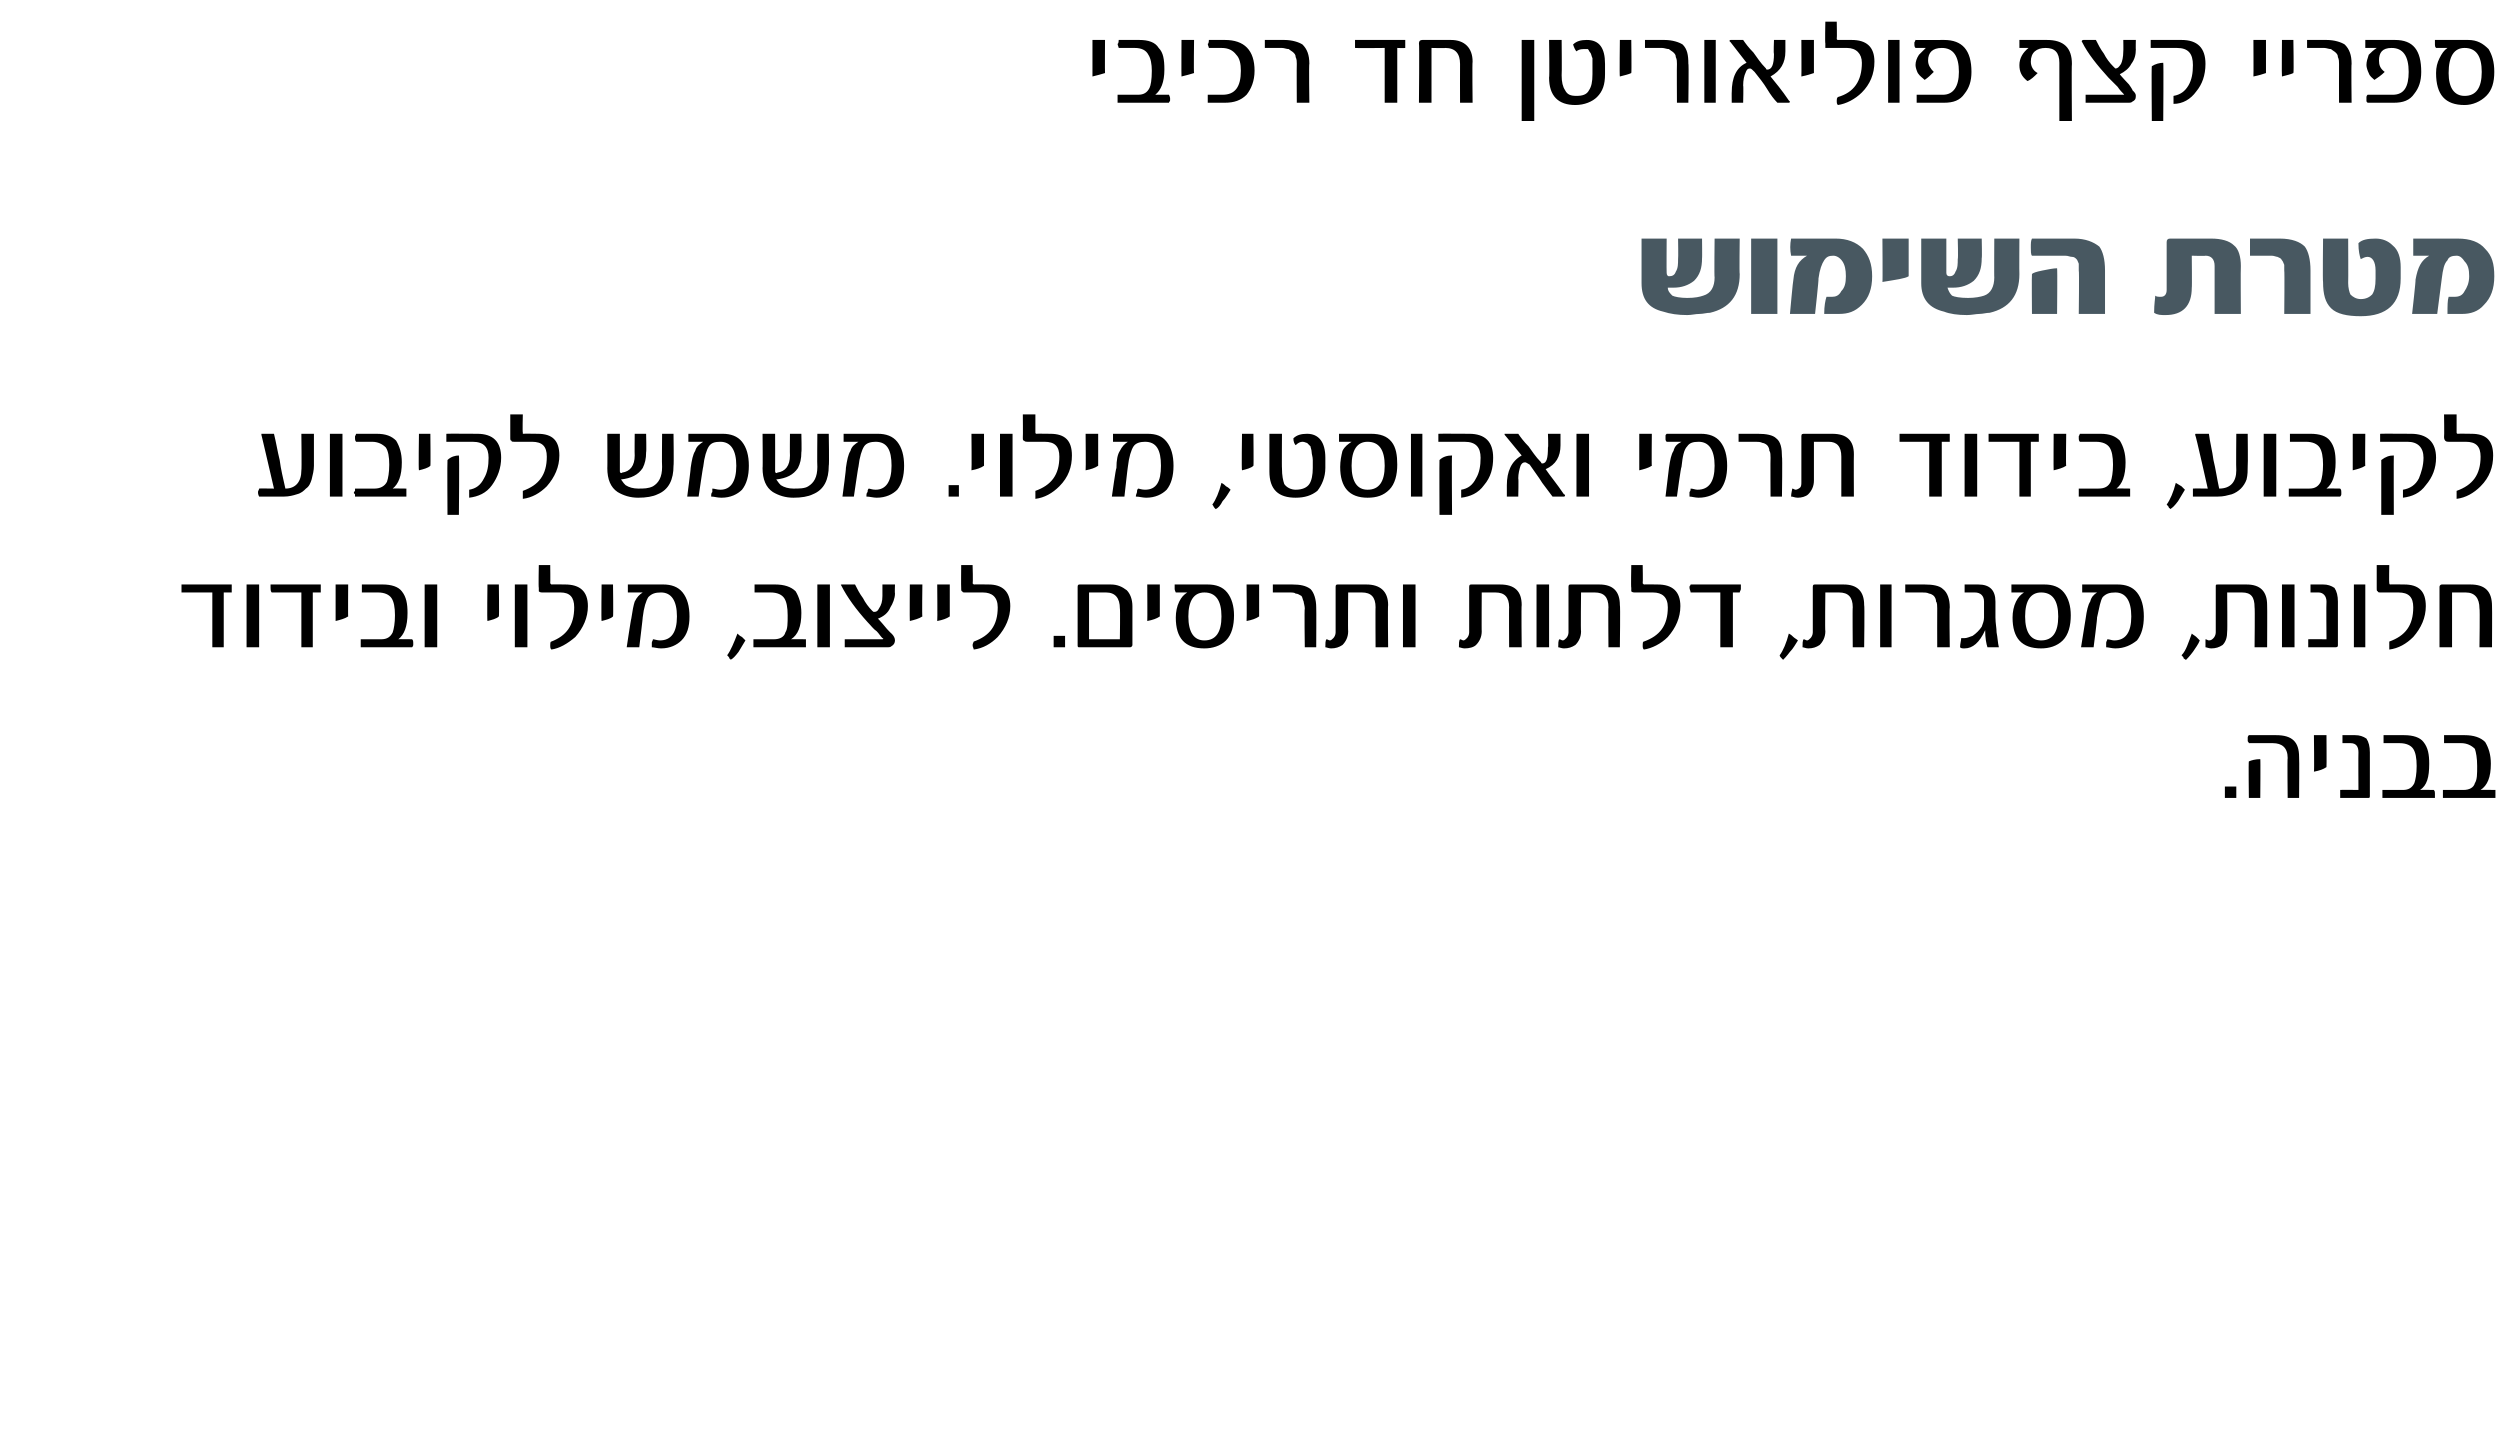 <?xml version="1.0" standalone="no"?><!DOCTYPE svg PUBLIC "-//W3C//DTD SVG 1.1//EN" "http://www.w3.org/Graphics/SVG/1.1/DTD/svg11.dtd"><svg xmlns="http://www.w3.org/2000/svg" version="1.1" width="219px" height="125.6px" viewBox="0 0 219 125.6"><desc>, , , ,</desc><defs/><g id="Polygon59041"><path d="m195.9 69.9h-1v-1h1v1zm5.5 0h-1s-.04-3.5 0-3.5c0-.9-.5-1.3-1.3-1.3H197c0-.1-.1-.1-.1-.2v-.3c0-.1.1-.2.1-.2h2.4c1.4 0 2 .6 2 1.9c.03.01 0 3.6 0 3.6zm-3.4 0h-1s-.04-3.19 0-3.2c.2-.1.6-.2 1-.2c.03-.03 0 3.4 0 3.4zm5.8-2.7c-.3.2-.6.3-1.1.4c.04-.02 0-3.2 0-3.2h1.1s.02 2.83 0 2.8zm3.8 2.5c0 .1 0 .2-.1.2H205v-.7c0-.02 1.6 0 1.6 0c0 0-.02-3.28 0-3.3c0-.5-.2-.8-.7-.8h-.7v-.7h1.1c.4 0 .7.1 1 .3c.2.3.3.7.3 1.2v3.8zm5.6-.5c.1.1.1.2.1.3v.4h-4.6v-.7h1.8c.5 0 .8-.2 1-.6c.1-.3.2-.8.2-1.5c0-.7-.1-1.2-.3-1.5c-.2-.3-.6-.5-1.2-.5h-1.4v-.7h1.8c.8 0 1.4.2 1.7.6c.4.5.5 1.1.5 1.9c0 1.2-.2 1.9-.8 2.3c0-.02 1.2 0 1.2 0c0 0 .05-.02 0 0zm5.4 0v.7H214v-.7h1.8c.5 0 .9-.2 1-.6c.2-.3.2-.8.2-1.5c0-.7-.1-1.2-.2-1.5c-.3-.3-.7-.5-1.2-.5h-1.5v-.7h1.8c.8 0 1.4.2 1.8.6c.3.5.5 1.1.5 1.9c0 1.2-.3 1.9-.9 2.3c.03-.02 1.3 0 1.3 0c0 0-.02-.02 0 0z" stroke="none" fill="#000"/></g><g id="Polygon59040"><path d="m20.3 51.5v.4h-.7v4.8h-1v-4.8h-2.7v-.7h4.4v.3zm2.4 5.2h-1.1v-5.5h1.1v5.5zm5.4-5.2v.4h-.7v4.8h-1v-4.8h-2.6c-.1-.1-.1-.3-.1-.4v-.3h4.4v.3zm2.4 2.5c-.3.2-.7.3-1.1.4v-3.2h1.1s-.02 2.83 0 2.8zm5.6 2c.1.1.1.2.1.3v.2s0 .1-.1.2h-4.5v-.7h1.8c.5 0 .8-.2 1-.6c.1-.3.2-.8.2-1.5c0-.7-.1-1.2-.3-1.5c-.2-.3-.6-.5-1.2-.5h-1.4v-.7h1.8c.8 0 1.4.2 1.7.6c.4.5.5 1.1.5 1.9c0 1.2-.3 1.9-.8 2.3c-.01-.02 1.2 0 1.2 0c0 0 .03-.02 0 0zm2.2.7h-1.1v-5.5h1.1v5.5zm5.4-2.7c-.2.2-.6.3-1 .4c-.04-.02 0-3.2 0-3.2h1s.04 2.83 0 2.8zm2.5 2.7h-1.1v-5.5h1.1v5.5zm3.3-5.5c1.3 0 2 .6 2 1.9c0 1-.4 1.9-1.1 2.7c-.7.6-1.4 1-2.1 1.1c-.1-.1-.1-.2-.1-.4c0-.1 0-.3.1-.3c1.3-.5 2-1.4 2-3c0-.9-.4-1.3-1.2-1.3h-1.5c-.2 0-.3 0-.4-.1v-.3c-.04-.03 0-2 0-2h1s.02 1.55 0 1.6l.1.1c.01-.02 1.2 0 1.2 0c0 0 .04-.02 0 0zm4.2 2.8c-.2.2-.6.3-1 .4c-.04-.02 0-3.2 0-3.2h1s.04 2.83 0 2.8zm6.1-2.1c.4.5.6 1.2.6 2.1c0 .9-.2 1.6-.7 2.1c-.4.4-1 .7-1.8.7c-.3 0-.6-.1-.8-.1v-.4c0-.1.1-.2.1-.3c.1 0 .4.1.6.1c1 0 1.5-.7 1.5-2.1c0-1.4-.5-2.1-1.4-2.1c-.5 0-.8.1-1.1.4c-.2.3-.4.9-.5 1.8c.02-.03-.3 2.6-.3 2.6h-1.1s.38-2.54.4-2.5c.1-.7.2-1.2.3-1.5c.2-.4.4-.6.7-.8H55v-.7h3.1c.7 0 1.3.2 1.7.7zm5.5 4.2c-.2.3-.4.7-.6 1c-.3.4-.5.6-.7.7c0 0 0-.1-.1-.1c0-.1-.1-.2-.2-.3c.3-.4.6-1.1.9-1.9c.1.1.2.2.4.3l.3.3zm5.3-.1v.7H66v-.7h1.8c.5 0 .9-.2 1-.6c.2-.3.2-.8.2-1.5c0-.7-.1-1.2-.3-1.5c-.2-.3-.6-.5-1.2-.5h-1.4v-.7h1.8c.8 0 1.4.2 1.8.6c.3.5.5 1.1.5 1.9c0 1.2-.3 1.9-.9 2.3c.02-.02 1.3 0 1.3 0c0 0-.04-.02 0 0zm2.1.7h-1.1v-5.5h1.1v5.5zm5.7-4.7c0 .4-.2.9-.4 1.2c-.2.5-.6.8-1.1 1c.05-.01.8.9.8.9c0 0 .42.45.4.4c.2.2.3.4.3.6c0 .2-.1.4-.3.5c-.1.1-.2.1-.4.1H74v-.7h3.3c.1 0 .1-.1 0-.1c-.2-.2-.3-.4-.5-.6c-.3-.2-.5-.5-.8-.8c-1-1.1-1.8-2.2-2.3-3.2c-.1-.1 0-.1.1-.1h1.1c.2.4.4.8.7 1.2c.2.4.5.8.8 1.1c.1.1.1.1.2.1c.2 0 .3-.1.4-.3c.2-.3.3-.6.3-1.1v-1h1.1s-.03.81 0 .8zm2.4 2c-.3.2-.7.3-1.1.4c-.02-.02 0-3.2 0-3.2h1.1s-.04 2.83 0 2.8zm2.4 0c-.3.2-.6.3-1.1.4c.03-.02 0-3.2 0-3.2h1.1v2.8zm3.4-2.8c1.2 0 1.9.6 1.9 1.9c0 1-.4 1.9-1.1 2.7c-.6.6-1.3 1-2.1 1.1c0-.1-.1-.2-.1-.4c0-.1.1-.3.1-.3c1.4-.5 2.1-1.4 2.1-3c0-.9-.5-1.3-1.3-1.3h-1.5c-.2 0-.3 0-.3-.1c-.1 0-.1-.1-.1-.3c-.02-.03 0-2 0-2h1s.05 1.55 0 1.6l.1.1c.03-.02 1.3 0 1.3 0c0 0-.04-.02 0 0zm6.7 5.5h-1v-1h1v1zm5.9-.2c0 .1-.1.2-.2.2h-4.5c-.1 0-.1-.1-.1-.2v-5.1c0-.2.1-.2.2-.2h2.7c.6 0 1 .2 1.4.5c.3.3.5.8.5 1.4v3.4zm-1.1-.5s.04-2.73 0-2.7c0-.9-.4-1.4-1.2-1.4h-1.5v4.1h2.7zm3.5-2c-.3.2-.6.3-1.1.4c.02-.02 0-3.2 0-3.2h1.1v2.8zm5.9-2.1c.4.5.6 1.2.6 2c0 .9-.2 1.7-.7 2.2c-.5.5-1.2.7-1.9.7c-1.7 0-2.5-.9-2.5-2.7c0-.5.1-1 .3-1.4c.2-.4.4-.6.7-.8h-1c-.1-.2-.1-.3-.1-.3v-.4h2.9c.7 0 1.3.2 1.7.7zm-2 4.2c1 0 1.5-.7 1.5-2.1c0-1.4-.5-2.1-1.5-2.1c-.9 0-1.4.7-1.4 2.1c0 1.4.5 2.1 1.4 2.1zm4.8-2.1c-.3.2-.6.3-1.1.4c.03-.02 0-3.2 0-3.2h1.1v2.8zm5 2.7h-1s-.05-3.39 0-3.4c0-.2-.1-.5-.1-.6c-.1-.2-.1-.4-.2-.5c-.2-.1-.3-.2-.5-.2c-.1-.1-.3-.1-.6-.1h-1.4v-.7h1.7c.7 0 1.2.1 1.6.4c.3.3.5.9.5 1.6c.02.02 0 3.5 0 3.5zm6.3 0h-1.1s-.02-3.54 0-3.5c0-.9-.4-1.3-1.2-1.3h-1.2s-.03 3.44 0 3.4c0 .5-.2.9-.5 1.2c-.3.2-.6.3-1 .3c-.2 0-.4-.1-.5-.1c0-.3 0-.6.1-.7c.1 0 .2.1.3.1c.1 0 .2-.1.3-.2c.1-.1.2-.3.2-.5v-4c0-.2.1-.2.2-.2h2.5c1.2 0 1.9.6 1.9 1.8c-.04 0 0 3.7 0 3.7zm2.4 0h-1.1v-5.5h1.1v5.5zm9.3 0h-1.1s-.02-3.54 0-3.5c0-.9-.4-1.3-1.2-1.3h-1.2s-.02 3.44 0 3.4c0 .5-.2.9-.5 1.2c-.2.2-.6.3-1 .3c-.2 0-.4-.1-.5-.1c0-.3 0-.6.1-.7c.1 0 .2.1.3.1c.1 0 .2-.1.3-.2c.1-.1.2-.3.2-.5v-4c0-.2.1-.2.2-.2h2.5c1.3 0 1.9.6 1.9 1.8c-.04 0 0 3.7 0 3.7zm2.4 0h-1.1v-5.5h1.1v5.5zm6.2 0h-1s-.03-3.54 0-3.5c0-.9-.4-1.3-1.2-1.3h-1.2s-.04 3.44 0 3.4c0 .5-.2.9-.5 1.2c-.3.2-.6.3-1 .3c-.2 0-.4-.1-.5-.1c0-.3 0-.6.1-.7c.1 0 .2.1.3.1c.1 0 .2-.1.3-.2c.1-.1.2-.3.2-.5v-4c0-.2.1-.2.2-.2h2.5c1.2 0 1.8.6 1.8 1.8c.05 0 0 3.7 0 3.7zm3.3-5.5c1.3 0 2 .6 2 1.9c0 1-.4 1.9-1.1 2.7c-.6.6-1.4 1-2.1 1.1c-.1-.1-.1-.2-.1-.4c0-.1 0-.3.1-.3c1.4-.5 2.1-1.4 2.1-3c0-.9-.5-1.3-1.3-1.3h-1.5c-.2 0-.3 0-.4-.1v-.3c-.04-.03 0-2 0-2h1s.03 1.55 0 1.6l.1.1c.02-.02 1.2 0 1.2 0c0 0 .05-.02 0 0zm7.3.3v.1c0 .1-.1.2-.1.3h-.6v4.8h-1.1v-4.8h-2.6c0-.1-.1-.3-.1-.4v-.1c0-.1.1-.1.1-.2h4.4v.3zm5 4.6c-.2.3-.4.7-.7 1c-.3.4-.5.6-.6.7l-.1-.1c-.1-.1-.2-.2-.2-.3c.3-.4.6-1.1.8-1.9c.2.1.3.2.4.3c.1.1.3.2.4.3zm5.8.6h-1s-.03-3.54 0-3.5c0-.9-.4-1.3-1.2-1.3h-1.2s-.04 3.44 0 3.4c0 .5-.2.9-.5 1.2c-.3.2-.6.3-1 .3c-.2 0-.4-.1-.5-.1c0-.3 0-.6.1-.7c.1 0 .2.1.3.1c.1 0 .2-.1.3-.2c.1-.1.2-.3.2-.5v-4c0-.2.1-.2.2-.2h2.5c1.2 0 1.8.6 1.8 1.8c.05 0 0 3.7 0 3.7zm2.4 0h-1v-5.5h1v5.5zm5.1 0h-1.1s-.01-3.39 0-3.4c0-.2 0-.5-.1-.6c0-.2-.1-.4-.2-.5c-.1-.1-.3-.2-.4-.2c-.2-.1-.4-.1-.6-.1h-1.5v-.7h1.7c.7 0 1.3.1 1.6.4c.4.3.6.9.6 1.6c-.05.02 0 3.5 0 3.5zm3.3 0c-.1-.3-.2-.8-.2-1.5c-.5 1.1-1.1 1.6-1.8 1.6c-.2 0-.3 0-.4-.1c0-.3.1-.6.1-.8h.3c.2 0 .4-.1.7-.2c.3-.2.6-.5.8-.8c.1-.3.2-.5.2-.8v-1.4c0-.5-.3-.8-.8-.8h-.9v-.7h1.2c1 0 1.5.5 1.5 1.5v1.4c0 .5.1.9.1 1.3c.1.5.1.9.2 1.3h-1zm6.7-4.8c.4.5.6 1.2.6 2c0 .9-.2 1.7-.7 2.2c-.5.5-1.2.7-1.9.7c-1.7 0-2.5-.9-2.5-2.7c0-.5.1-1 .3-1.4c.2-.4.4-.6.7-.8h-1.1v-.7h2.9c.7 0 1.3.2 1.7.7zm-2 4.2c1 0 1.5-.7 1.5-2.1c0-1.4-.5-2.1-1.5-2.1c-.9 0-1.4.7-1.4 2.1c0 1.4.5 2.1 1.4 2.1zm8.4-4.2c.4.5.6 1.2.6 2.1c0 .9-.2 1.6-.6 2.1c-.5.4-1.1.7-1.9.7c-.3 0-.6-.1-.8-.1v-.4c0-.1.1-.2.1-.3c.2 0 .4.1.6.1c1 0 1.5-.7 1.5-2.1c0-1.4-.5-2.1-1.4-2.1c-.5 0-.8.1-1.1.4c-.2.3-.3.9-.5 1.8c.04-.03-.3 2.6-.3 2.6h-1.1l.4-2.5c.1-.7.2-1.2.4-1.5c.1-.4.3-.6.6-.8h-1.3v-.7h3.1c.7 0 1.3.2 1.7.7zm5.5 4.2c-.1.3-.4.7-.6 1c-.3.4-.5.6-.6.7c-.1 0-.1-.1-.2-.1c0-.1-.1-.2-.2-.3c.4-.4.6-1.1.9-1.9c.1.1.3.2.4.3l.3.3zm5.9.6h-1.1s.04-3.54 0-3.5c0-.9-.3-1.3-1.1-1.3h-1.3s.03 3.44 0 3.4c0 .5-.1.9-.4 1.2c-.3.2-.6.3-1 .3c-.2 0-.4-.1-.5-.1v-.7c.1 0 .2.1.3.1c.2 0 .3-.1.4-.2c.1-.1.2-.3.2-.5v-4c0-.2 0-.2.2-.2h2.5c1.2 0 1.8.6 1.8 1.8c.02 0 0 3.7 0 3.7zm2.4 0h-1.1v-5.5h1.1v5.5zm3.8-.2c0 .1 0 .2-.2.2h-2.4v-.7c-.01-.02 1.6 0 1.6 0c0 0-.03-3.28 0-3.3c0-.5-.3-.8-.7-.8h-.7v-.7h1.1c.4 0 .7.1 1 .3c.2.3.3.7.3 1.2v3.8zm2.4.2h-1v-5.5h1v5.5zm3.4-5.5c1.3 0 1.9.6 1.9 1.9c0 1-.4 1.9-1.1 2.7c-.6.6-1.3 1-2.1 1.1v-.7c1.4-.5 2.1-1.4 2.1-3c0-.9-.4-1.3-1.3-1.3h-1.5c-.2 0-.3 0-.3-.1c-.1 0-.1-.1-.1-.3v-2h1.1s-.03 1.55 0 1.6s0 .1.1.1c-.04-.02 1.2 0 1.2 0c0 0-.01-.02 0 0zm7.7 5.5h-1.1s.05-3.43 0-3.4c0-.9-.4-1.4-1.2-1.4h-1.2v4.8h-1.1v-5.3c0-.1.1-.2.2-.2h2.5c1.3 0 1.9.6 1.9 1.9c.02.01 0 3.6 0 3.6z" stroke="none" fill="#000"/></g><g id="Polygon59039"><path d="m27.5 40.8c0 .4-.1.8-.2 1.2c-.1.3-.2.6-.5.8c-.2.2-.4.4-.8.5c-.3.1-.7.2-1.1.2h-2.2c-.1-.2-.1-.3-.1-.4c0-.1.1-.2.1-.3c-.03-.02 1.3 0 1.3 0c0 0-1.1-4.75-1.1-4.7v-.1h1.1c.2.8.3 1.5.5 2.3c.1.8.3 1.6.5 2.5c.9 0 1.4-.6 1.4-1.6c.04-.01 0-3.2 0-3.2h1.1v2.8zm2.5 2.7h-1.1V38h1.1v5.5zm5.6-.7v.7h-4.5v-.2l-.1-.1c0-.1 0-.1.1-.2v-.2h1.7c.5 0 .9-.2 1.1-.6c.1-.3.2-.8.2-1.5c0-.7-.1-1.2-.3-1.5c-.3-.3-.7-.5-1.2-.5h-1.4c-.1-.1-.1-.2-.1-.4s0 0 .1-.3h1.8c.8 0 1.3.2 1.7.6c.3.5.5 1.1.5 1.9c0 1.2-.3 1.9-.8 2.3c-.04-.02 1.2 0 1.2 0c0 0 0-.02 0 0zm2.1-2c-.2.2-.6.3-1 .4c-.05-.02 0-3.2 0-3.2h1s.03 2.83 0 2.8zm4.1-2.8c1.4 0 2.1.7 2.1 2.1c0 .9-.3 1.7-.8 2.4c-.5.7-1.2 1-2 1.1v-.7c.6-.1 1-.4 1.3-1c.3-.5.4-1.1.4-1.8c0-.9-.4-1.4-1.4-1.4h-2.3v-.7c-.01-.02 2.7 0 2.7 0c0 0-.02-.02 0 0zm-1.6 7.1h-1s-.03-4.81 0-4.8c.3-.3.7-.4 1-.4c.05.03 0 5.2 0 5.2zm6.9-7.1c1.3 0 1.9.6 1.9 1.9c0 1-.4 1.9-1.1 2.7c-.6.6-1.3 1-2.1 1.1v-.7c1.4-.5 2.1-1.4 2.1-3c0-.9-.4-1.3-1.3-1.3h-1.5c-.2 0-.3 0-.3-.1c-.1 0-.1-.1-.1-.3v-2h1.1s-.04 1.55 0 1.6v.1c.05-.02 1.3 0 1.3 0c0 0-.02-.02 0 0zM59 40.8c0 1.2-.4 2.1-1.4 2.5c-.4.2-1 .3-1.7.3c-.7 0-1.3-.2-1.8-.5c-.6-.4-.9-1.1-.9-2.1c.02.03 0-3 0-3h1.1v3.3c0 .1.1.2.2.1c.7-.1 1.1-.6 1.1-1.5c-.02-.03 0-1.9 0-1.9h1s.04 1.61 0 1.6c0 .6-.1 1-.3 1.4c-.4.6-1 .9-1.9 1c.2.3.3.4.4.5c.3.2.7.3 1.1.3c.5 0 .9 0 1.3-.2c.5-.3.8-.8.8-1.7c-.03-.01 0-2.9 0-2.9h1s.04 2.76 0 2.8zm6-2.1c.4.5.6 1.2.6 2.1c0 .9-.2 1.6-.6 2.1c-.4.4-1 .7-1.8.7c-.4 0-.6-.1-.9-.1c0-.2 0-.3.1-.4v-.3c.2 0 .4.1.7.1c.9 0 1.4-.7 1.4-2.1c0-1.4-.5-2.1-1.4-2.1c-.5 0-.8.1-1 .4c-.2.3-.4.9-.5 1.8c-.02-.03-.4 2.6-.4 2.6h-1s.33-2.54.3-2.5c.1-.7.2-1.2.4-1.5c.1-.4.4-.6.7-.8h-1.3v-.7h3c.7 0 1.3.2 1.7.7zm7.6 2.1c0 1.2-.4 2.1-1.4 2.5c-.4.2-1 .3-1.7.3c-.7 0-1.3-.2-1.8-.5c-.6-.4-.9-1.1-.9-2.1c.03.03 0-3 0-3h1.1s.01 3.29 0 3.3c0 .1.1.2.2.1c.7-.1 1.1-.6 1.1-1.5c-.02-.03 0-1.9 0-1.9h1s.04 1.61 0 1.6c0 .6-.1 1-.3 1.4c-.4.6-1 .9-1.9 1c.2.3.3.4.4.5c.3.2.7.3 1.1.3c.5 0 1 0 1.3-.2c.5-.3.8-.8.8-1.7c-.03-.01 0-2.9 0-2.9h1s.05 2.76 0 2.8zm6-2.1c.4.5.6 1.2.6 2.1c0 .9-.2 1.6-.6 2.1c-.4.4-1 .7-1.8.7c-.3 0-.6-.1-.9-.1c0-.2 0-.3.1-.4c0-.1 0-.2.1-.3c.1 0 .3.1.6.1c.9 0 1.4-.7 1.4-2.1c0-1.4-.4-2.1-1.4-2.1c-.4 0-.8.1-1 .4c-.2.3-.4.9-.5 1.8c-.02-.03-.4 2.6-.4 2.6h-1s.34-2.54.3-2.5c.1-.7.2-1.2.4-1.5c.1-.4.4-.6.7-.8h-1.3v-.7h3c.7 0 1.3.2 1.7.7zm5.4 4.8h-.9v-1h.9v1zm2.2-2.7c-.3.2-.6.3-1.1.4c.03-.02 0-3.2 0-3.2h1.1v2.8zm2.5 2.7h-1.1V38h1.1v5.5zM92 38c1.3 0 1.9.6 1.9 1.9c0 1-.3 1.9-1.1 2.7c-.6.6-1.3 1-2.1 1.1v-.7c1.4-.5 2.1-1.4 2.1-3c0-.9-.4-1.3-1.3-1.3H90c-.1 0-.2 0-.3-.1c-.1 0-.1-.1-.1-.3c.02-.03 0-2 0-2h1.1v1.6s0 .1.1.1c-.02-.02 1.2 0 1.2 0c0 0 .01-.02 0 0zm4.2 2.8c-.3.2-.6.3-1.1.4c.03-.02 0-3.2 0-3.2h1.1v2.8zm6-2.1c.4.5.6 1.2.6 2.1c0 .9-.2 1.6-.6 2.1c-.4.4-1 .7-1.8.7c-.3 0-.6-.1-.9-.1c0-.2.1-.3.1-.4c0-.1 0-.2.1-.3c.1 0 .3.1.6.1c1 0 1.4-.7 1.4-2.1c0-1.4-.4-2.1-1.4-2.1c-.4 0-.8.1-1 .4c-.2.3-.4.9-.5 1.8c-.01-.03-.3 2.6-.3 2.6h-1.1s.35-2.54.4-2.5c0-.7.1-1.2.3-1.5c.2-.4.4-.6.7-.8h-1.3v-.7h3c.8 0 1.3.2 1.7.7zm5.6 4.2c-.2.3-.4.7-.7 1c-.2.4-.4.6-.6.7l-.1-.1c-.1-.1-.1-.2-.2-.3c.3-.4.6-1.1.8-1.9c.2.1.3.2.4.3c.2.1.3.2.4.3zm2-2.1c-.2.2-.6.3-1 .4c-.05-.02 0-3.2 0-3.2h1s.03 2.83 0 2.8zm6.3.2c0 .8-.3 1.5-.7 2c-.5.4-1.1.6-1.9.6c-1.5 0-2.3-.7-2.3-2.3V38h1.1s-.02 3.04 0 3c0 .7.1 1.1.2 1.4c.2.3.6.5 1 .5c.6 0 1-.2 1.2-.5c.2-.3.3-.8.3-1.4v-.7c0-.3-.1-.5-.1-.7c0-.2-.1-.4-.1-.5l-.3-.3c-.1 0-.2-.1-.4-.1c-.2 0-.4.1-.6.3c-.1-.1-.2-.3-.2-.6c.3-.3.7-.4 1.2-.4c1 0 1.6.7 1.6 2.1v.9zm5.8-2.3c.4.5.5 1.2.5 2c0 .9-.2 1.7-.7 2.2c-.5.5-1.1.7-1.9.7c-1.6 0-2.4-.9-2.4-2.7c0-.5.1-1 .2-1.4c.2-.4.5-.6.8-.8h-1.1v-.7h2.8c.8 0 1.4.2 1.8.7zm-2.1 4.2c1 0 1.5-.7 1.5-2.1c0-1.4-.5-2.1-1.5-2.1c-.9 0-1.4.7-1.4 2.1c0 1.4.5 2.1 1.4 2.1zm4.8.6h-1V38h1v5.5zm4.1-5.5c1.4 0 2.1.7 2.1 2.1c0 .9-.2 1.7-.8 2.4c-.5.7-1.2 1-2 1.1v-.7c.6-.1 1-.4 1.3-1c.3-.5.4-1.1.4-1.8c0-.9-.4-1.4-1.4-1.4H126v-.7c.01-.02 2.7 0 2.7 0c0 0-.01-.02 0 0zm-1.5 7.1h-1.1s-.02-4.81 0-4.8c.3-.3.7-.4 1.1-.4c-.04.03 0 5.2 0 5.2zm9.8-1.8c.1 0 .1.1.1.1c0 .1-.1.1-.1.1h-1l-.9-1.2c-.3-.5-.7-1-1.1-1.6c-.2-.1-.3-.2-.4-.2c-.2 0-.3.1-.4.3c-.1.3-.2.7-.2 1.1c.04.02 0 1.6 0 1.6h-1v-1c0-1.2.4-2.1 1.3-2.6l-1.4-1.7c-.1-.1-.1-.1-.1-.2h1.2c.2.3.5.7.9 1.1c.3.4.6.9 1.1 1.4c0 .1.1.1.1.1c.4 0 .5-.5.5-1.4c.05.02 0-1.2 0-1.2h1.1v1c0 1-.4 1.7-1.3 2.1c.4.6 1 1.3 1.6 2.2zm2.2.2h-1.1V38h1.1v5.5zm5.5-2.7c-.3.2-.7.3-1.1.4V38h1.1s-.03 2.83 0 2.8zm6-2.1c.4.5.6 1.2.6 2.1c0 .9-.2 1.6-.6 2.1c-.5.4-1.1.7-1.9.7c-.3 0-.6-.1-.8-.1v-.4c.1-.1.1-.2.1-.3c.2 0 .4.1.6.1c1 0 1.5-.7 1.5-2.1c0-1.4-.5-2.1-1.4-2.1c-.5 0-.8.1-1 .4c-.3.3-.4.9-.5 1.8c-.05-.03-.4 2.6-.4 2.6h-1l.3-2.5c.1-.7.2-1.2.4-1.5c.1-.4.3-.6.7-.8H146c-.1-.1-.1-.2-.1-.2v-.3c0-.1 0-.1.1-.2h3c.7 0 1.3.2 1.7.7zm5.4 4.8h-1s-.02-3.39 0-3.4c0-.2 0-.5-.1-.6c0-.2-.1-.4-.2-.5c-.1-.1-.3-.2-.4-.2c-.2-.1-.4-.1-.6-.1h-1.5v-.7h1.7c.7 0 1.3.1 1.6.4c.4.3.5.9.5 1.6c.05.02 0 3.5 0 3.5zm6.3 0h-1.1V40c0-.9-.4-1.3-1.1-1.3h-1.3v3.4c0 .5-.2.9-.5 1.2c-.2.2-.6.3-.9.3c-.3 0-.4-.1-.6-.1c0-.3.1-.6.1-.7c.1 0 .2.1.3.1c.1 0 .3-.1.4-.2c.1-.1.1-.3.1-.5v-4c0-.2.1-.2.3-.2h2.4c1.3 0 1.9.6 1.9 1.8c-.02 0 0 3.7 0 3.7zm8.4-5.2v.4h-.7v4.8H169v-4.8h-2.6v-.7h4.4v.3zm2.4 5.2h-1.1V38h1.1v5.5zm5.4-5.2v.4h-.7v4.8h-1v-4.8h-2.7v-.7h4.4v.3zm2.4 2.5c-.3.2-.7.3-1.1.4c-.02-.02 0-3.2 0-3.2h1.1s-.04 2.83 0 2.8zm5.6 2v.7h-4.5v-.7h1.7c.6 0 .9-.2 1.1-.6c.1-.3.2-.8.2-1.5c0-.7-.1-1.2-.3-1.5c-.2-.3-.6-.5-1.2-.5h-1.4c-.1-.1-.1-.2-.1-.4s0 0 .1-.3h1.8c.8 0 1.3.2 1.7.6c.3.5.5 1.1.5 1.9c0 1.2-.3 1.9-.8 2.3c-.04-.02 1.2 0 1.2 0c0 0 .01-.02 0 0zm4.8.1c-.2.3-.4.7-.6 1c-.3.4-.5.6-.7.7c0 0 0-.1-.1-.1c0-.1-.1-.2-.2-.3c.3-.4.6-1.1.8-1.9c.2.1.3.2.5.3l.3.3zm5.5-2.1c0 .4 0 .8-.1 1.2c-.1.3-.3.6-.5.8c-.2.2-.5.4-.8.5c-.4.1-.7.2-1.2.2h-2.2v-.7c0-.02 1.3 0 1.3 0c0 0-1.06-4.75-1.1-4.7c0-.1 0-.1.1-.1h1.1c.1.8.3 1.5.4 2.3c.2.8.3 1.6.5 2.5c1 0 1.5-.6 1.5-1.6c-.03-.01 0-3.2 0-3.2h1s.03 2.81 0 2.8zm2.5 2.7h-1.1V38h1.1v5.5zm5.6-.7c.1.1.1.2.1.3v.2s0 .1-.1.2h-4.5v-.7h1.8c.5 0 .8-.2 1-.6c.1-.3.2-.8.2-1.5c0-.7-.1-1.2-.3-1.5c-.2-.3-.6-.5-1.2-.5h-1.4v-.7h1.8c.8 0 1.4.2 1.7.6c.4.5.5 1.1.5 1.9c0 1.2-.3 1.9-.8 2.3c-.01-.02 1.2 0 1.2 0c0 0 .03-.02 0 0zm2.2-2c-.3.2-.7.3-1.1.4V38h1.1s-.03 2.83 0 2.8zm4-2.8c1.4 0 2.2.7 2.2 2.1c0 .9-.3 1.7-.9 2.4c-.5.7-1.2 1-2 1.1v-.7c.6-.1 1.1-.4 1.4-1c.2-.5.4-1.1.4-1.8c0-.9-.5-1.4-1.4-1.4h-2.4v-.7c.02-.02 2.7 0 2.7 0c0 0 .01-.02 0 0zm-1.5 7.1h-1.1v-4.8c.4-.3.7-.4 1.1-.4c-.02.03 0 5.2 0 5.2zm6.8-7.1c1.3 0 1.9.6 1.9 1.9c0 1-.3 1.9-1.1 2.7c-.6.6-1.3 1-2.1 1.1v-.7c1.4-.5 2.1-1.4 2.1-3c0-.9-.4-1.3-1.3-1.3h-1.5c-.1 0-.2 0-.3-.1c0 0-.1-.1-.1-.3c.03-.03 0-2 0-2h1.1v1.6s0 .1.1.1c-.02-.02 1.2 0 1.2 0c0 0 .01-.02 0 0z" stroke="none" fill="#000"/></g><g id="Polygon59038"><path d="m152.4 24c0 1.9-.9 3-2.6 3.4c-.3 0-.6.1-.9.1c-.4 0-.7.1-1.1.1c-.8 0-1.5-.1-2.1-.3c-1.3-.3-1.9-1.1-1.9-2.5v-3.9h2.2s-.02 2.98 0 3c0 .2.1.3.2.3c.3 0 .5-.1.6-.4c.2-.3.2-.7.2-1.1c.03-.04 0-1.8 0-1.8h2.1s.02 1.74 0 1.7c0 .9-.2 1.5-.7 2c-.5.4-1.1.6-1.8.6h-.5c0 .3.2.5.4.7c.2.1.7.2 1.3.2c.7 0 1.1-.1 1.4-.2c.7-.2 1-.8 1-1.6c-.04.04 0-3.4 0-3.4h2.2s-.04 3.12 0 3.1zm3.3 3.5h-2.3v-6.6h2.3v6.6zm7.5-5.7c.5.6.8 1.3.8 2.4c0 1.1-.3 1.9-.9 2.5c-.6.6-1.2.8-2 .8h-1.3c0-.7.1-1.2.2-1.5h.5c.3 0 .6-.1.8-.5c.3-.3.4-.7.4-1.3c0-.6-.1-1-.3-1.3c-.2-.3-.5-.5-.8-.5c-.4 0-.6.1-.8.4c-.2.3-.4.8-.5 1.6c.04 0-.3 3.1-.3 3.1h-2.2s.27-3.01.3-3c.1-1.1.5-1.7 1.2-2.1h-1.4c-.1-.5-.1-1 0-1.5h3.9c1 0 1.8.3 2.4.9zm4 2.4c-.3.2-1.1.3-2.3.5c.03.02 0-3.8 0-3.8h2.3v3.3zm9.7-.2c0 1.9-.9 3-2.6 3.4c-.3 0-.6.1-.9.1c-.3 0-.7.1-1.1.1c-.8 0-1.5-.1-2-.3c-1.3-.3-2-1.1-2-2.5v-3.9h2.2v3c0 .2.1.3.3.3c.2 0 .4-.1.5-.4c.2-.3.2-.7.2-1.1c.05-.04 0-1.8 0-1.8h2.1s.04 1.74 0 1.7c0 .9-.2 1.5-.7 2c-.5.4-1.1.6-1.8.6h-.5c.1.3.2.5.4.7c.2.1.7.2 1.4.2c.6 0 1.1-.1 1.4-.2c.6-.2.9-.8.9-1.6c-.02.04 0-3.4 0-3.4h2.2s-.02 3.12 0 3.1zm7.5 3.5h-2.3s.05-3.83 0-3.8v-.6c-.1-.2-.1-.3-.2-.4c-.1-.1-.2-.2-.4-.2c-.2 0-.3-.1-.6-.1H178c-.1-.1-.1-.4-.1-.7c0-.4 0-.6.1-.8h3.7c1 0 1.7.3 2.2.7c.3.4.5 1.1.5 2.1v3.8zm-4.2 0H178s-.03-3.48 0-3.5c.1-.1.4-.2.9-.3c.5-.1 1-.2 1.3-.2c.04.04 0 4 0 4zm16.1 0H194v-4.2c0-.6-.3-.9-.8-.9c-.01.04-1.2 0-1.2 0c0 0 .03 2.84 0 2.8c0 1.6-.8 2.4-2.3 2.4c-.4 0-.7 0-1-.2c0-.8.1-1.3.1-1.5c.1.1.3.1.5.1c.3 0 .5-.2.5-.6v-4.2c0-.2.1-.3.3-.3h3.6c.9 0 1.6.2 2 .6c.4.3.6 1 .6 1.8c-.03.04 0 4.2 0 4.2zm6.1 0h-2.3s.04-3.77 0-3.8v-.5c-.1-.2-.1-.3-.2-.4c-.1-.2-.2-.2-.4-.3c-.1 0-.3-.1-.5-.1h-1.9v-1.5h2.6c1.1 0 1.8.3 2.2.7c.3.4.5 1.1.5 2.1v3.8zm7.9-3.1c0 2.2-1.2 3.3-3.5 3.3c-1.2 0-2.1-.2-2.6-.7c-.5-.5-.7-1.2-.7-2.3c-.04.03 0-3.8 0-3.8h2.2s.02 3.87 0 3.9c0 .4.1.8.2 1c.2.2.5.4.9.4c.5 0 .8-.2 1-.4c.2-.3.3-.7.3-1.4v-.7c0-.8-.3-1.2-.7-1.2c-.2 0-.4.1-.6.2c-.1-.3-.2-.7-.2-1.4c.3-.3.8-.4 1.5-.4c.6 0 1.1.2 1.5.6c.5.4.7 1.1.7 1.9v1zm7.4-2.6c.6.6.8 1.3.8 2.4c0 1.1-.3 1.9-.9 2.5c-.5.6-1.2.8-1.9.8h-1.3c0-.7 0-1.2.1-1.5h.5c.4 0 .7-.1.9-.5c.2-.3.4-.7.4-1.3c0-.6-.1-1-.4-1.3c-.2-.3-.4-.5-.7-.5c-.4 0-.7.1-.8.4c-.3.3-.4.8-.5 1.6l-.4 3.1h-2.2s.34-3.01.3-3c.2-1.1.5-1.7 1.2-2.1h-1.4v-1.5h3.9c1.1 0 1.9.3 2.4.9z" stroke="none" fill="#485861"/></g><g id="Polygon59037"><path d="m96.8 6.4c-.3.1-.7.2-1.1.3V3.5h1.1s-.02 2.86 0 2.9zm5.6 1.9c.1.2.1.3.1.3v.2c0 .1-.1.1-.1.2h-4.5v-.7h1.8c.5 0 .8-.2 1-.6c.1-.2.2-.7.2-1.5c0-.6-.1-1.1-.3-1.4c-.2-.4-.6-.6-1.2-.6H98c0-.1-.1-.2-.1-.4c0 .1.1 0 .1-.3h1.8c.8 0 1.4.2 1.7.7c.4.4.5 1 .5 1.9c0 1.1-.3 1.8-.8 2.2h1.2s.03.01 0 0zm2.2-1.9c-.3.1-.7.2-1.1.3c-.02.01 0-3.2 0-3.2h1.1s-.04 2.86 0 2.9zm2.7-2.9c1.7 0 2.6.9 2.6 2.7c0 .9-.3 1.6-.7 2.1c-.5.5-1.1.7-1.9.7h-1.5v-.7h1.3c1.1 0 1.6-.7 1.6-2.1c0-.6-.1-1.1-.4-1.4c-.3-.4-.7-.6-1.3-.6h-1.1c0-.1-.1-.2-.1-.4c0 .1.1 0 .1-.3h1.4s0 .01 0 0zm7.4 5.5h-1.1s-.02-3.36 0-3.4c0-.2 0-.4-.1-.6c0-.2-.1-.3-.2-.4c-.1-.1-.3-.2-.4-.3c-.2 0-.4-.1-.6-.1h-1.5v-.7h1.7c.7 0 1.3.2 1.6.4c.4.4.6.9.6 1.7c-.05-.05 0 3.4 0 3.4zm8.4-5.2v.4c-.04.03-.7 0-.7 0v4.8h-1.1V4.2s-2.6.03-2.6 0v-.7h4.4v.3zM129 9h-1.1s-.01-3.4 0-3.4c0-.9-.4-1.4-1.3-1.4c.04.03-1.2 0-1.2 0v4.8h-1.1s.05-5.23 0-5.2c0-.2.1-.3.3-.3h2.5c1.2 0 1.9.7 1.9 1.9c-.04.04 0 3.6 0 3.6zm5.4 1.6h-1.1V3.5h1.1v7.1zm6.2-4.1c0 .9-.2 1.5-.7 2c-.4.4-1.1.7-1.9.7c-1.5 0-2.3-.8-2.3-2.4c.05.01 0-3.3 0-3.3h1.1s.03 3.07 0 3.1c0 .6.1 1 .3 1.3c.2.4.5.5 1 .5c.5 0 .9-.1 1.1-.5c.2-.3.3-.7.3-1.4V5.1c-.1-.2-.1-.4-.2-.5c-.1-.1-.1-.2-.2-.3h-.4c-.3 0-.5.1-.6.2c-.1-.1-.2-.3-.3-.6c.3-.3.7-.4 1.2-.4c1.1 0 1.6.7 1.6 2.1v.9zm2.3-.1c-.2.1-.6.2-1 .3c-.04.01 0-3.2 0-3.2h1s.04 2.86 0 2.9zm5 2.6h-1s-.02-3.36 0-3.4c0-.2 0-.4-.1-.6c0-.2-.1-.3-.2-.4c-.1-.1-.3-.2-.4-.3c-.2 0-.4-.1-.6-.1h-1.5v-.7h1.7c.7 0 1.3.2 1.6.4c.4.4.5.9.5 1.7c.05-.05 0 3.4 0 3.4zm2.4 0h-1V3.5h1v5.5zm6.4-.2l.1.1c0 .1-.1.1-.1.1h-1c-.3-.3-.6-.7-.9-1.2c-.3-.5-.7-1-1.1-1.5c-.2-.2-.3-.3-.4-.3c-.2 0-.3.1-.4.4c-.1.2-.2.6-.2 1.1c.04-.04 0 1.5 0 1.5h-1s-.01-.95 0-.9c0-1.3.4-2.2 1.3-2.6l-1.4-1.8l-.1-.1c0-.1.1-.1.1-.1h1.1c.2.3.5.7.9 1.1c.3.4.6.9 1.1 1.4c0 .1.1.1.1.1c.4 0 .6-.4.6-1.4c-.05.05 0-1.2 0-1.2h1v1c0 1-.4 1.7-1.3 2.2c.4.5 1 1.2 1.6 2.1zm2.2-2.4c-.3.1-.6.2-1.1.3c.02.01 0-3.2 0-3.2h1.1v2.9zm3.3-2.9c1.3 0 2 .6 2 1.9c0 1.1-.4 2-1.1 2.7c-.6.6-1.4 1-2.1 1.1c-.1-.1-.1-.2-.1-.4c0-.1 0-.2.1-.3c1.4-.4 2.1-1.4 2.1-3c0-.8-.5-1.3-1.3-1.3h-1.9v-.4c-.04 0 0-1.9 0-1.9h1s.03 1.48 0 1.5c0 .1.1.1.1.1h1.2s.05.01 0 0zm4.2 5.5h-1V3.5h1v5.5zm3.9-5.5c1.6 0 2.4.9 2.4 2.8c0 .8-.2 1.4-.6 1.9c-.4.6-1 .8-1.8.8h-2.4v-.7h2.3c.9 0 1.4-.7 1.4-2c0-1.4-.5-2.1-1.5-2.1c-.8 0-1.2.4-1.2 1.1c0 .4.2.7.5 1c-.3.3-.5.5-.8.7c-.2-.2-.4-.3-.6-.6c-.1-.2-.2-.5-.2-.7c0-.3.1-.6.3-.9l.6-.6h-.9c-.1-.1-.1-.2-.1-.4s0 0 .1-.3c-.04.01 2.5 0 2.5 0c0 0 .04.01 0 0zm11.2 7.1h-1.1V5.5c0-.9-.4-1.3-1.2-1.3c-.8 0-1.3.4-1.3 1.2c0 .4.2.8.6 1c-.3.3-.6.6-.9.7c-.5-.4-.7-.8-.7-1.4c0-.6.3-1.1.8-1.5h-.8v-.7h2.4c1.5 0 2.2.7 2.2 2.1c-.04 0 0 5 0 5zm5.6-6.3c0 .5-.1.9-.4 1.3c-.2.4-.6.7-1 .9c-.04.02.8.9.8.9c0 0 .34.48.3.5c.2.2.3.3.3.5c0 .3-.1.4-.3.5c-.1.1-.2.1-.4.1h-3.7v-.7h3.3c.1 0 .1 0 0-.1c-.1-.1-.3-.3-.5-.6l-.8-.8c-1-1.1-1.8-2.1-2.3-3.1c-.1-.1 0-.2.1-.2h1.1c.2.4.4.8.7 1.2c.2.4.5.8.8 1.1l.2.2c.2 0 .3-.1.5-.4c.1-.2.2-.6.2-1.1c.02-.02 0-1 0-1h1.1s-.02.85 0 .8zm4-.8c1.4 0 2.1.7 2.1 2.1c0 1-.3 1.8-.8 2.4c-.5.7-1.2 1.1-2 1.1v-.7c.6-.1 1-.4 1.3-.9c.3-.5.4-1.1.4-1.8c0-1-.4-1.5-1.4-1.5h-2.3v-.7h2.7s-.03.01 0 0zm-1.6 7.1h-1s-.04-4.78 0-4.8c.3-.2.7-.3 1-.3c.04-.04 0 5.1 0 5.1zm9-4.2c-.3.1-.6.2-1.1.3c.02.01 0-3.2 0-3.2h1.1v2.9zm2.4 0c-.2.1-.6.2-1 .3c-.03.01 0-3.2 0-3.2h1s.05 2.86 0 2.9zM206 9h-1.1s-.01-3.36 0-3.4c0-.2 0-.4-.1-.6c0-.2-.1-.3-.2-.4c-.1-.1-.3-.2-.4-.3c-.2 0-.4-.1-.6-.1h-1.5v-.7h1.7c.7 0 1.3.2 1.6.4c.4.4.6.9.6 1.7c-.04-.05 0 3.4 0 3.4zm3.8-5.5c1.6 0 2.3.9 2.3 2.8c0 .8-.2 1.4-.6 1.9c-.4.6-1 .8-1.8.8h-2.3c-.1-.1-.1-.1-.1-.2v-.3s0-.1.1-.2h2.2c1 0 1.4-.7 1.4-2c0-1.4-.5-2.1-1.5-2.1c-.8 0-1.1.4-1.1 1.1c0 .4.1.7.5 1c-.3.3-.6.5-.9.7c-.2-.2-.4-.3-.5-.6c-.1-.2-.2-.5-.2-.7c0-.3.1-.6.2-.9c.2-.2.4-.4.7-.6h-1v-.7h2.6s-.01.01 0 0zm8.2.8c.3.5.5 1.1.5 2c0 .9-.2 1.6-.7 2.1c-.5.5-1.2.8-1.9.8c-1.7 0-2.5-.9-2.5-2.8c0-.5.1-.9.3-1.3c.2-.4.4-.7.7-.9h-1c-.1-.1-.1-.2-.1-.3v-.4h2.9c.8 0 1.3.3 1.8.8zm-2.1 4.1c1 0 1.5-.7 1.5-2.1c0-1.4-.5-2.1-1.5-2.1c-.9 0-1.4.7-1.4 2.2c0 1.3.5 2 1.4 2z" stroke="none" fill="#000"/></g></svg>